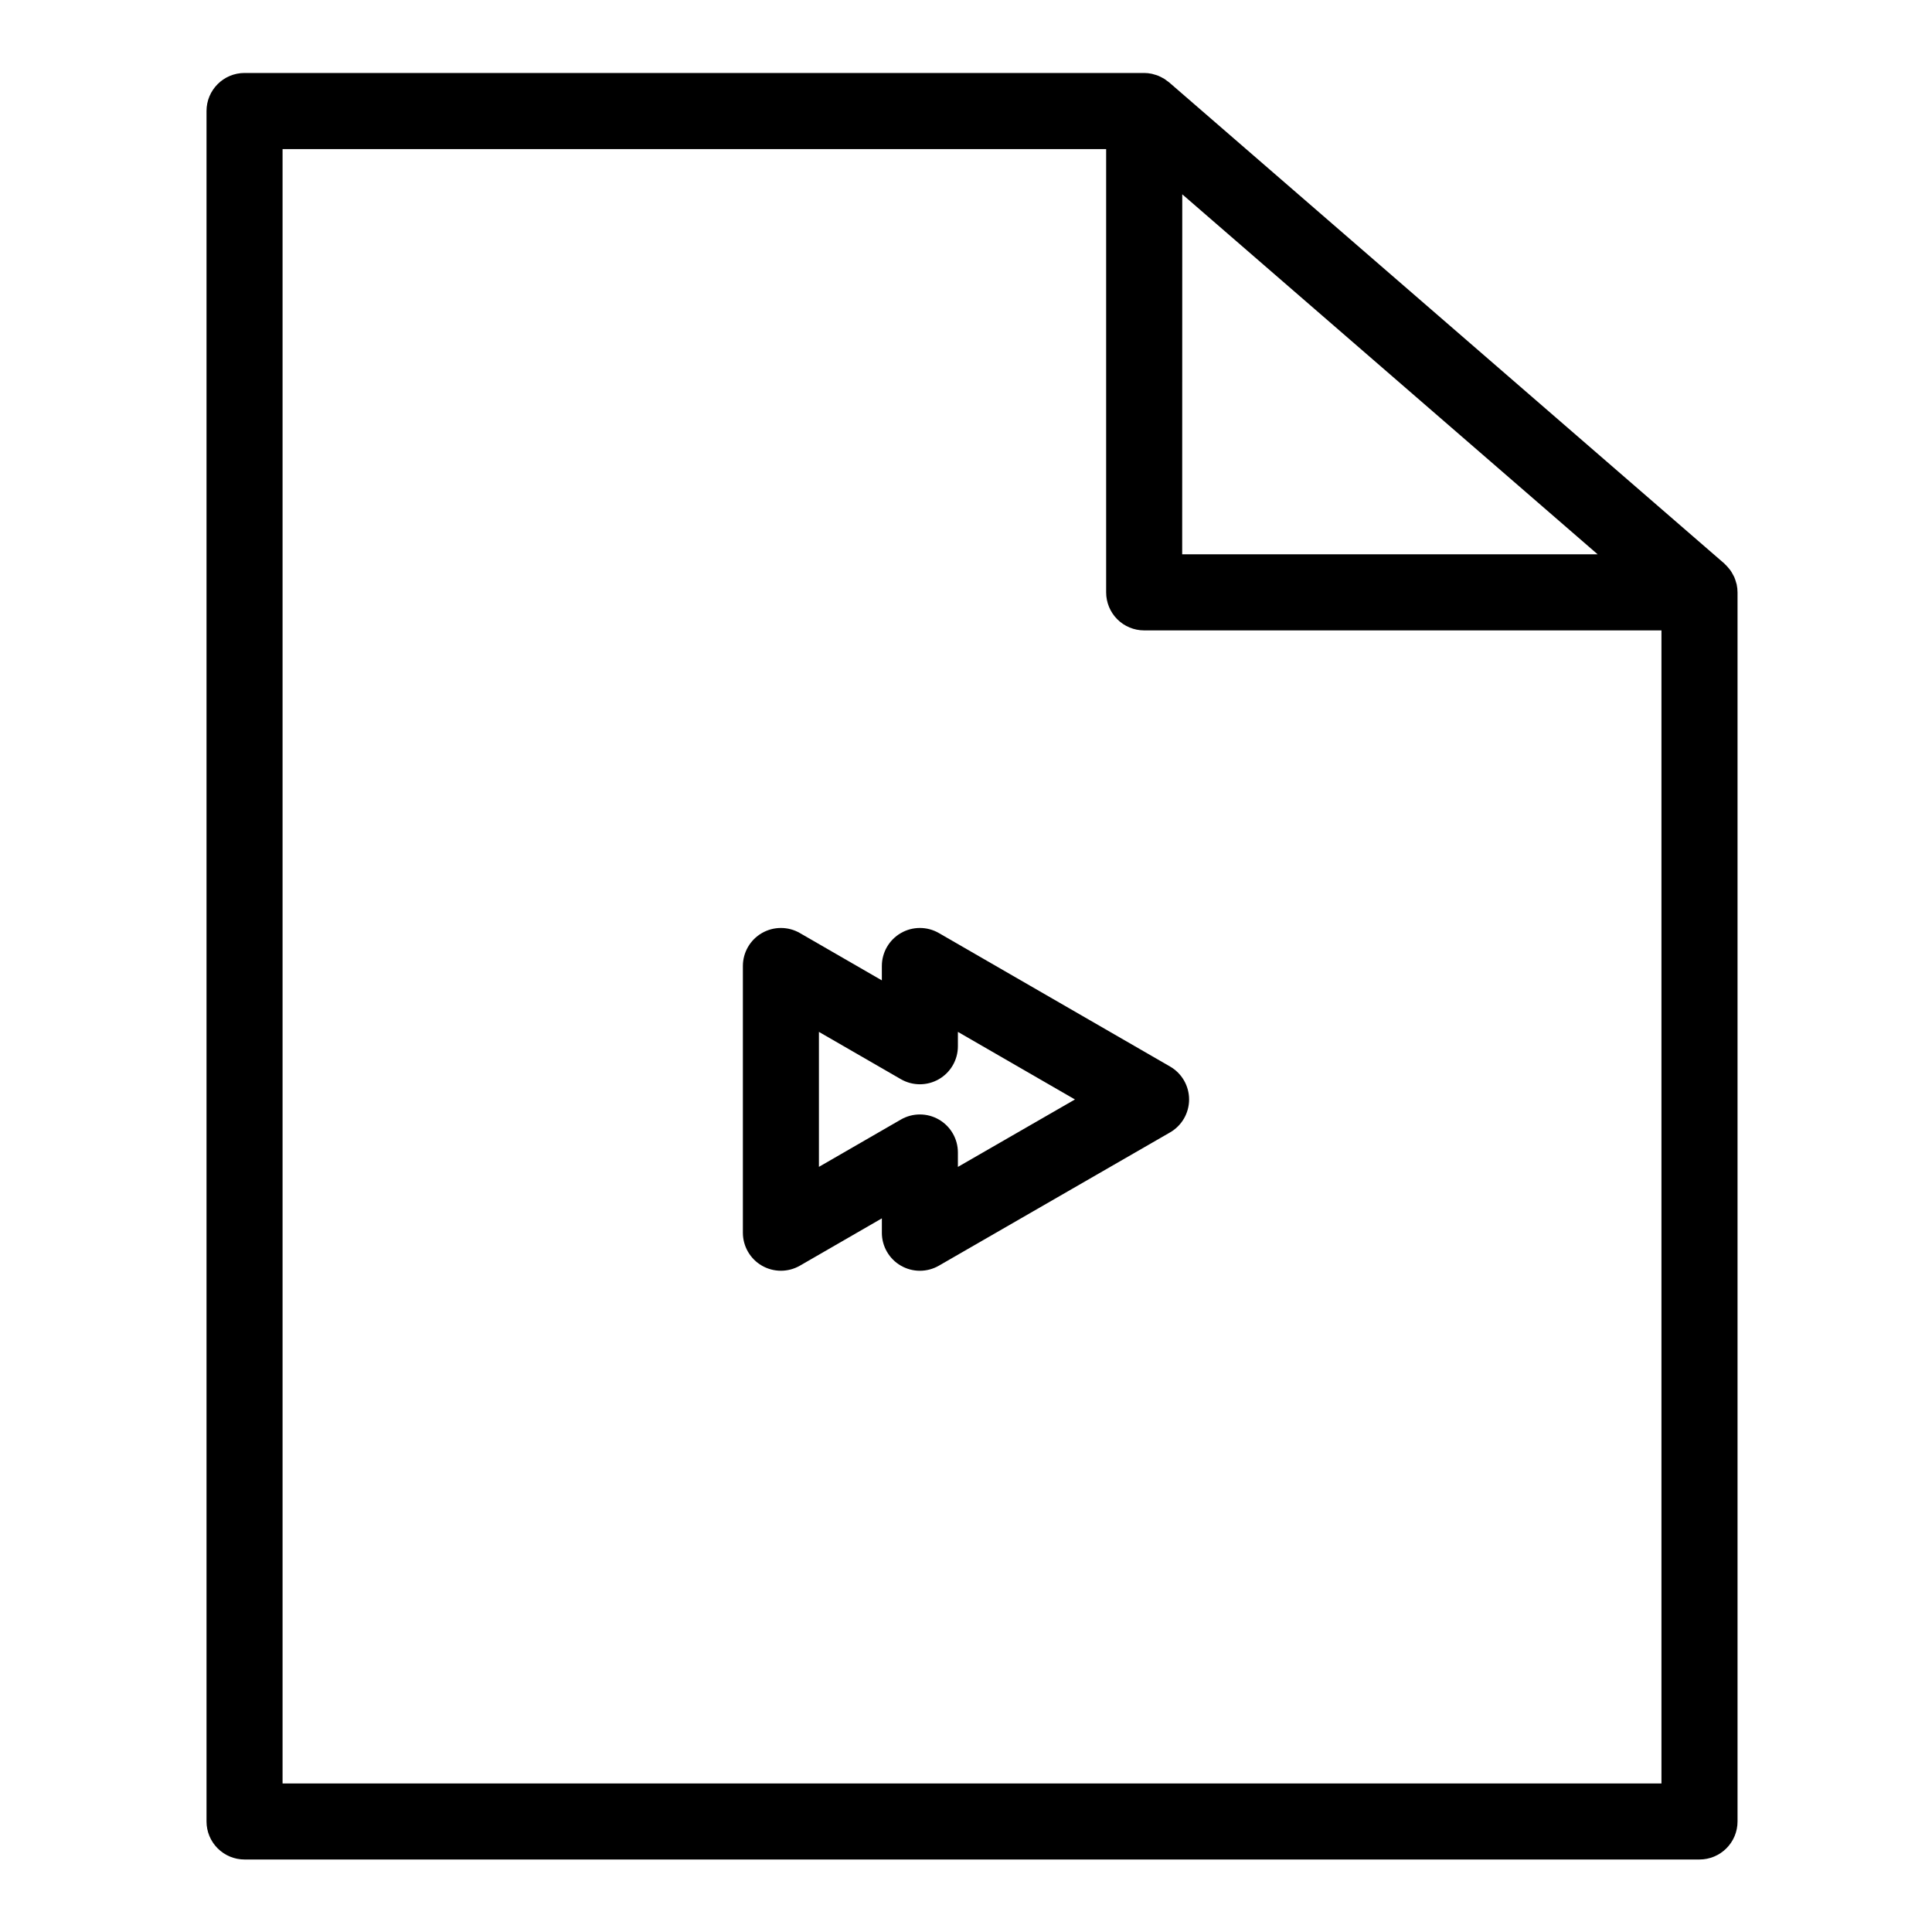 <?xml version="1.0" encoding="UTF-8"?>
<!-- Uploaded to: SVG Repo, www.svgrepo.com, Generator: SVG Repo Mixer Tools -->
<svg fill="#000000" width="800px" height="800px" version="1.1" viewBox="144 144 512 512" xmlns="http://www.w3.org/2000/svg">
 <g>
  <path d="m453.28 165.43c-0.223-0.172-0.438-0.336-0.676-0.504-0.301-0.184-0.609-0.352-0.926-0.504-0.246-0.121-0.504-0.25-0.746-0.352-0.359-0.137-0.727-0.25-1.098-0.344-0.23-0.066-0.457-0.145-0.707-0.191-0.629-0.129-1.27-0.191-1.91-0.195h-238.41c-5.566 0-10.078 4.512-10.078 10.078v453.29c0 2.676 1.062 5.238 2.953 7.125 1.887 1.891 4.449 2.953 7.125 2.953h385.58c2.672 0 5.234-1.062 7.125-2.953 1.891-1.887 2.953-4.449 2.953-7.125v-325.73c-0.004-0.707-0.078-1.41-0.227-2.102-0.035-0.168-0.105-0.324-0.152-0.504-0.133-0.504-0.301-1-0.504-1.48-0.098-0.207-0.223-0.398-0.328-0.605-0.203-0.402-0.434-0.789-0.691-1.16-0.156-0.215-0.336-0.414-0.504-0.621v0.004c-0.262-0.324-0.547-0.629-0.852-0.918-0.086-0.074-0.141-0.172-0.227-0.242l-147.16-127.53c-0.168-0.148-0.363-0.258-0.539-0.391zm4.031 30.066 110.08 95.402h-110.1zm-238.43 421.14v-433.12h218.26v117.47c0 2.672 1.059 5.234 2.949 7.125s4.453 2.949 7.125 2.949h137.09v305.58z"/>
  <path d="m454.08 426.64-61.262-35.367c-3.117-1.801-6.961-1.801-10.078 0-3.117 1.801-5.039 5.125-5.039 8.727v3.809l-21.715-12.535h0.004c-3.117-1.801-6.961-1.801-10.078 0-3.117 1.801-5.039 5.125-5.039 8.727v70.684c0 3.598 1.922 6.926 5.039 8.727 3.117 1.797 6.961 1.797 10.078 0l21.715-12.535v3.809h-0.004c0 3.602 1.922 6.93 5.039 8.73 3.117 1.801 6.957 1.801 10.078 0l61.262-35.316c3.121-1.801 5.043-5.129 5.043-8.73 0-3.602-1.922-6.93-5.043-8.727zm-56.227 26.602v-3.82c0-3.598-1.918-6.926-5.035-8.727-3.117-1.801-6.961-1.801-10.078 0l-21.715 12.535v-35.77l21.715 12.535c3.117 1.801 6.961 1.801 10.078 0 3.117-1.801 5.035-5.125 5.035-8.727v-3.809l31.02 17.91z"/>
 </g>
</svg>